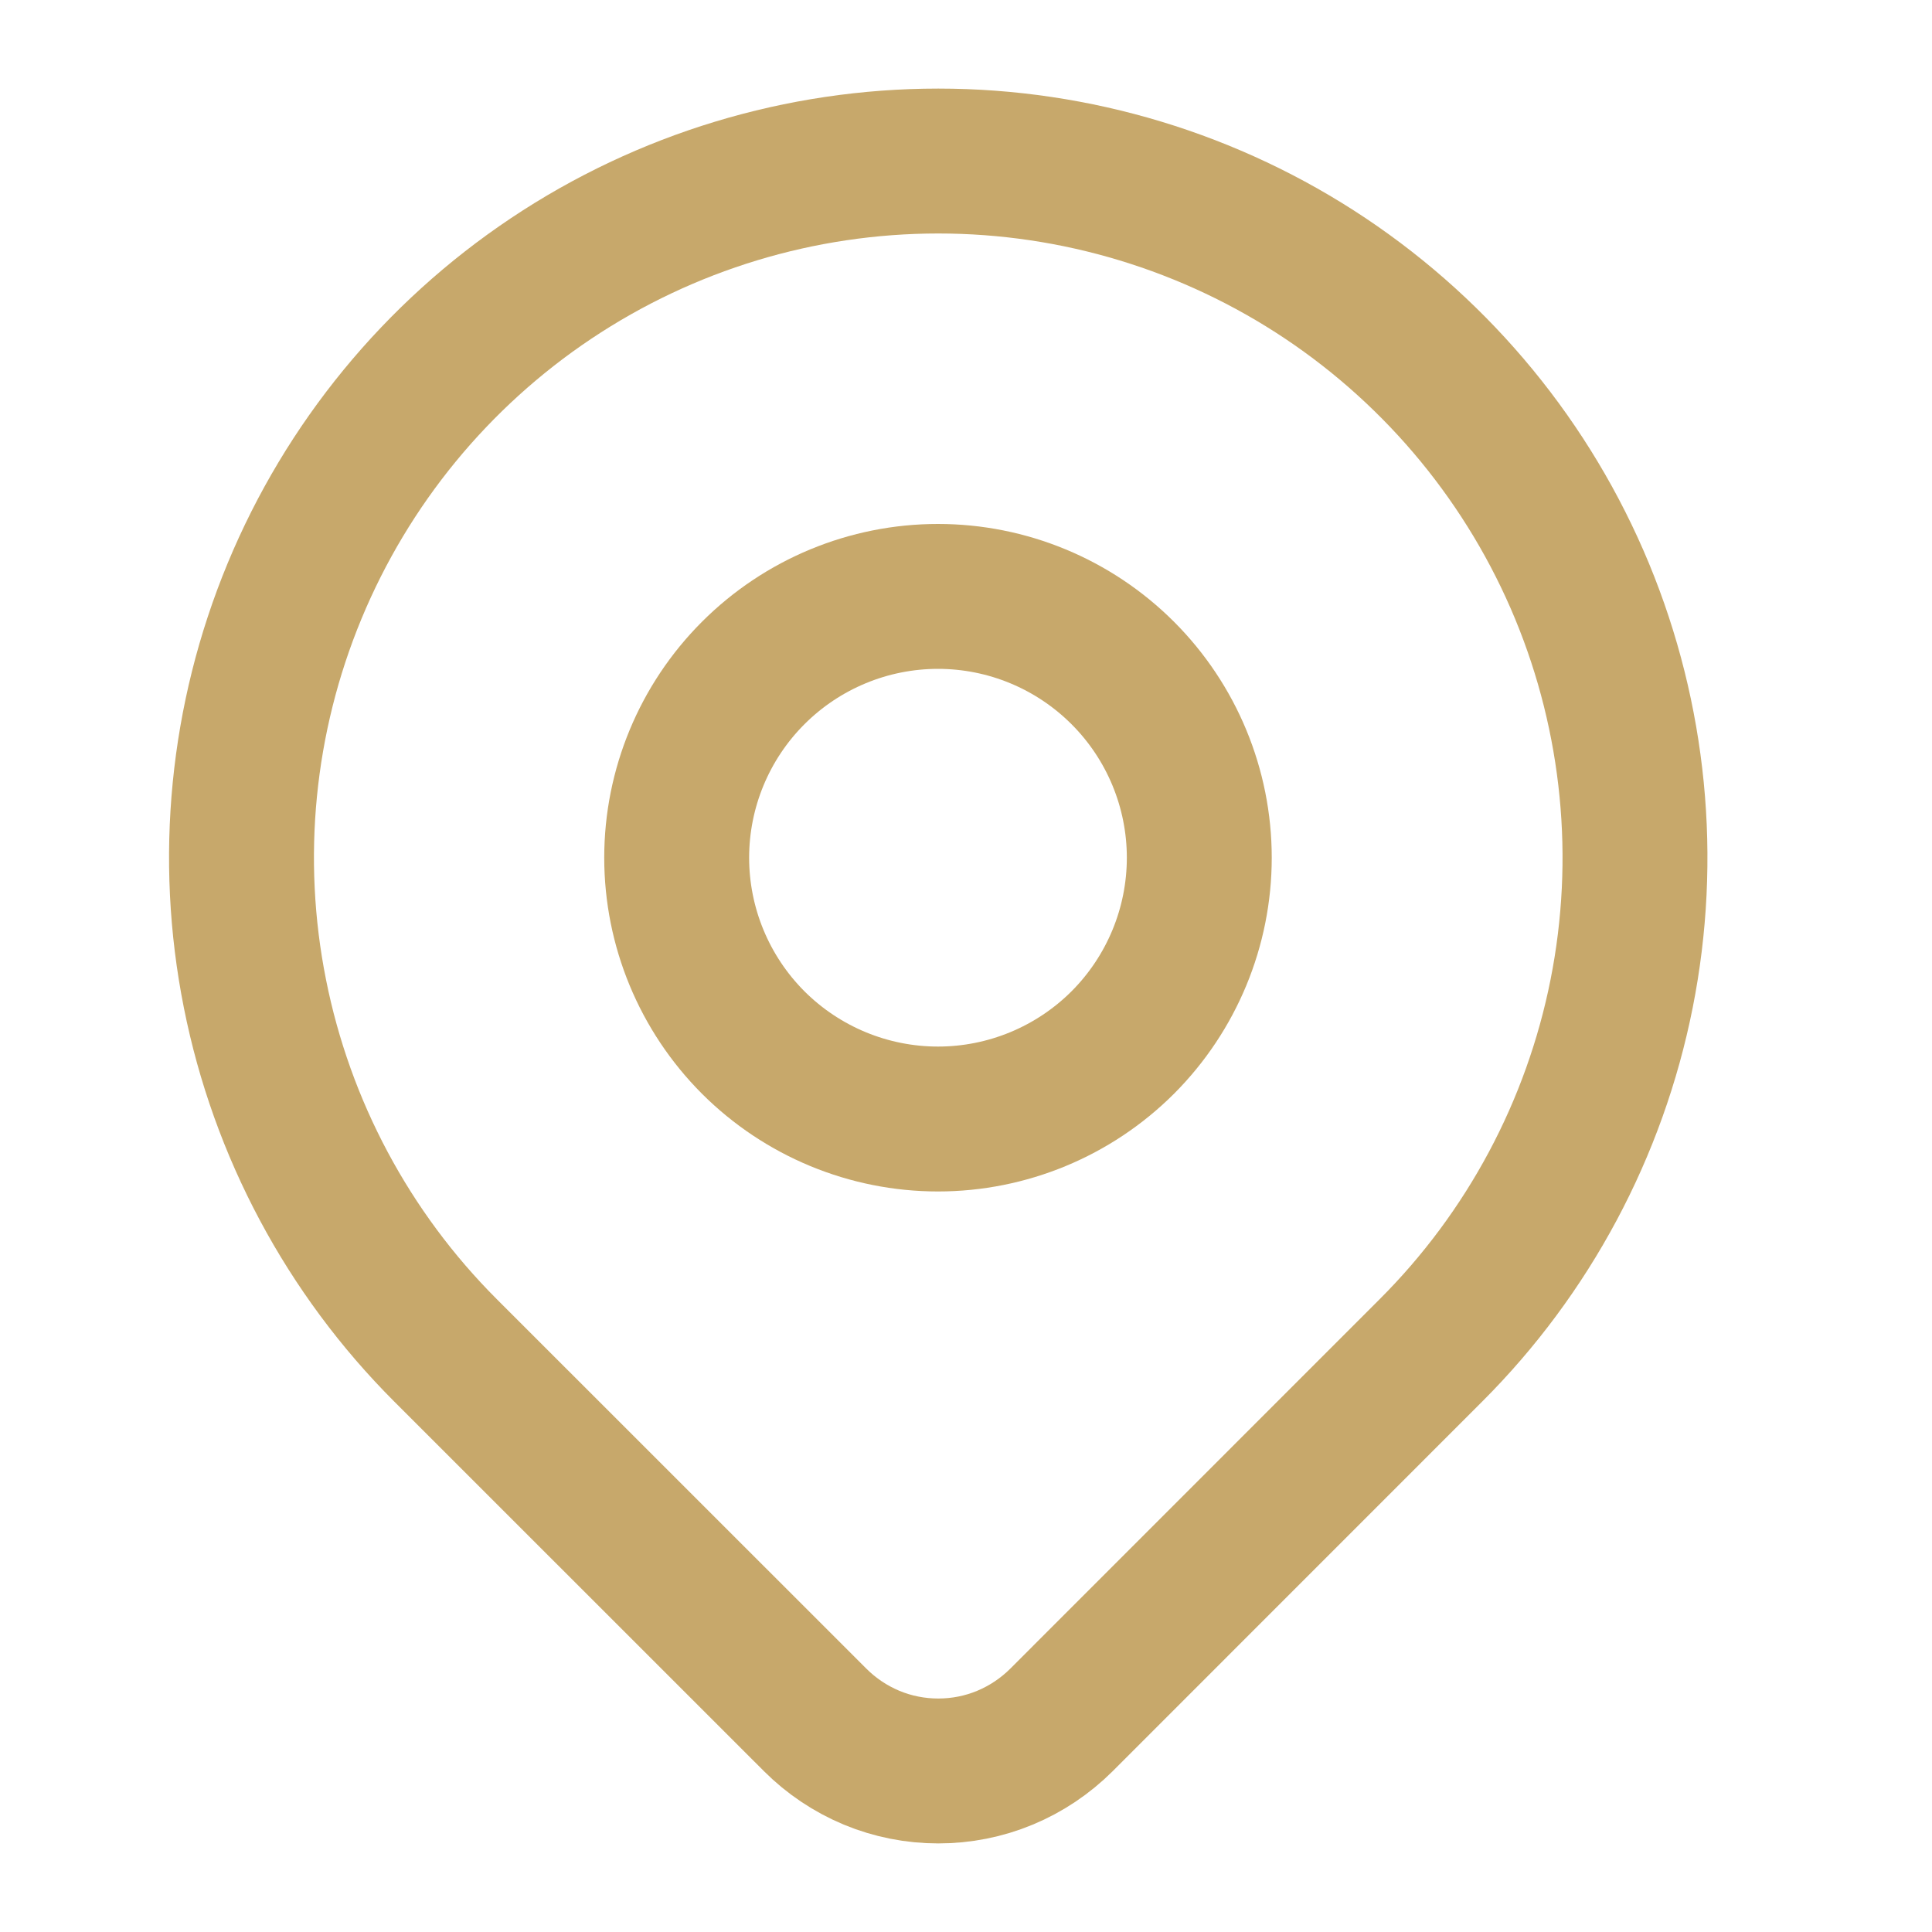 <svg width="20" height="20" viewBox="0 0 20 20" fill="none" xmlns="http://www.w3.org/2000/svg">
<path d="M14.813 13.979L10.988 17.805C10.82 17.972 10.622 18.105 10.403 18.196C10.184 18.287 9.95 18.333 9.713 18.333C9.477 18.333 9.242 18.287 9.023 18.196C8.805 18.105 8.606 17.972 8.439 17.805L4.612 13.979C3.604 12.971 2.917 11.685 2.639 10.286C2.36 8.887 2.503 7.437 3.049 6.119C3.595 4.801 4.519 3.675 5.706 2.882C6.892 2.09 8.286 1.667 9.713 1.667C11.139 1.667 12.534 2.09 13.72 2.882C14.906 3.675 15.831 4.801 16.377 6.119C16.922 7.437 17.065 8.887 16.787 10.286C16.509 11.685 15.822 12.971 14.813 13.979V13.979Z" stroke="#C7A86B" stroke-width="1.5" stroke-linecap="round" stroke-linejoin="round"/>
<path d="M12.415 8.879C12.415 9.596 12.13 10.284 11.623 10.792C11.115 11.299 10.427 11.584 9.71 11.584C8.993 11.584 8.305 11.299 7.797 10.792C7.29 10.284 7.005 9.596 7.005 8.879C7.005 8.162 7.29 7.474 7.797 6.967C8.305 6.459 8.993 6.174 9.71 6.174C10.427 6.174 11.115 6.459 11.623 6.967C12.13 7.474 12.415 8.162 12.415 8.879V8.879Z" stroke="#C7A86B" stroke-width="1.5" stroke-linecap="round" stroke-linejoin="round"/>
</svg>
